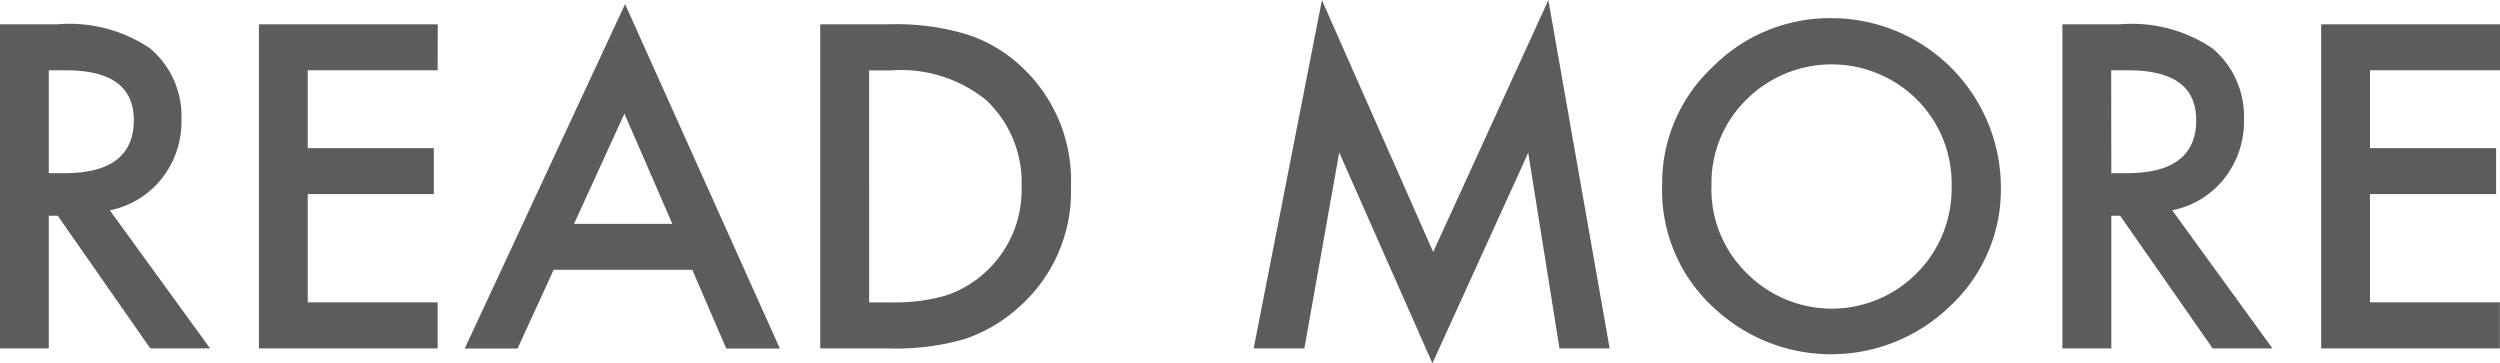 <svg id="グループ_6907" data-name="グループ 6907" xmlns="http://www.w3.org/2000/svg" width="67.835" height="9.857" viewBox="0 0 67.835 9.857">
  <path id="パス_17274" data-name="パス 17274" d="M37.055,15.007l2.722,3.748H38.154l-2.511-3.6H35.4v3.6H34.076V9.961h1.555a3.9,3.9,0,0,1,2.518.654A2.407,2.407,0,0,1,39,12.54a2.493,2.493,0,0,1-.535,1.606,2.381,2.381,0,0,1-1.412.861M35.4,14h.421q1.886,0,1.886-1.439,0-1.351-1.835-1.352H35.4Z" transform="translate(-34.076 -9.301)" fill="#5c5c5c"/>
  <path id="パス_17275" data-name="パス 17275" d="M44.949,11.207H41.424v2.113h3.422v1.247H41.424v2.938h3.525v1.249H40.1V9.962h4.852Z" transform="translate(-33.074 -9.301)" fill="#5c5c5c"/>
  <path id="パス_17276" data-name="パス 17276" d="M51.061,16.7H47.3l-.98,2.137H44.887l4.351-9.346,4.2,9.346H51.983Zm-.541-1.246-1.3-2.991-1.367,2.991Z" transform="translate(-32.277 -9.38)" fill="#5c5c5c"/>
  <path id="パス_17277" data-name="パス 17277" d="M53.158,18.754V9.961H55a6.666,6.666,0,0,1,2.1.262,3.9,3.9,0,0,1,1.5.87,4.212,4.212,0,0,1,1.361,3.265,4.171,4.171,0,0,1-1.417,3.28,4.109,4.109,0,0,1-1.493.87,6.74,6.74,0,0,1-2.067.246Zm1.327-1.248h.6a5,5,0,0,0,1.486-.187,3.023,3.023,0,0,0,2.05-2.961,3.055,3.055,0,0,0-.968-2.347,3.667,3.667,0,0,0-2.568-.8h-.6Z" transform="translate(-30.902 -9.301)" fill="#5c5c5c"/>
  <path id="パス_17278" data-name="パス 17278" d="M63.241,18.849,65.093,9.4l3.019,6.834L71.237,9.4,72.9,18.849H71.539l-.848-5.308-2.6,5.712-2.529-5.719-.945,5.315Z" transform="translate(-29.224 -9.396)" fill="#5c5c5c"/>
  <path id="パス_17279" data-name="パス 17279" d="M72.744,14.34a4.308,4.308,0,0,1,1.361-3.189,4.476,4.476,0,0,1,3.258-1.333,4.6,4.6,0,0,1,4.572,4.574,4.318,4.318,0,0,1-1.355,3.217,4.642,4.642,0,0,1-6.344.148,4.316,4.316,0,0,1-1.492-3.417m1.338.019a3.178,3.178,0,0,0,.98,2.4,3.245,3.245,0,0,0,4.585-.016,3.247,3.247,0,0,0,.951-2.357,3.221,3.221,0,0,0-.94-2.358,3.279,3.279,0,0,0-4.629,0,3.166,3.166,0,0,0-.946,2.335" transform="translate(-27.643 -9.325)" fill="#5c5c5c"/>
  <path id="パス_17280" data-name="パス 17280" d="M85.034,15.007l2.722,3.748H86.133l-2.511-3.6h-.239v3.6H82.055V9.961H83.61a3.9,3.9,0,0,1,2.518.654,2.407,2.407,0,0,1,.854,1.924,2.493,2.493,0,0,1-.535,1.606,2.381,2.381,0,0,1-1.412.861M83.382,14H83.8q1.886,0,1.886-1.439,0-1.351-1.835-1.352h-.472Z" transform="translate(-26.094 -9.301)" fill="#5c5c5c"/>
  <path id="パス_17281" data-name="パス 17281" d="M92.928,11.207H89.4v2.113h3.422v1.247H89.4v2.938h3.525v1.249H88.076V9.962h4.852Z" transform="translate(-25.093 -9.301)" fill="#5c5c5c"/>
</svg>
